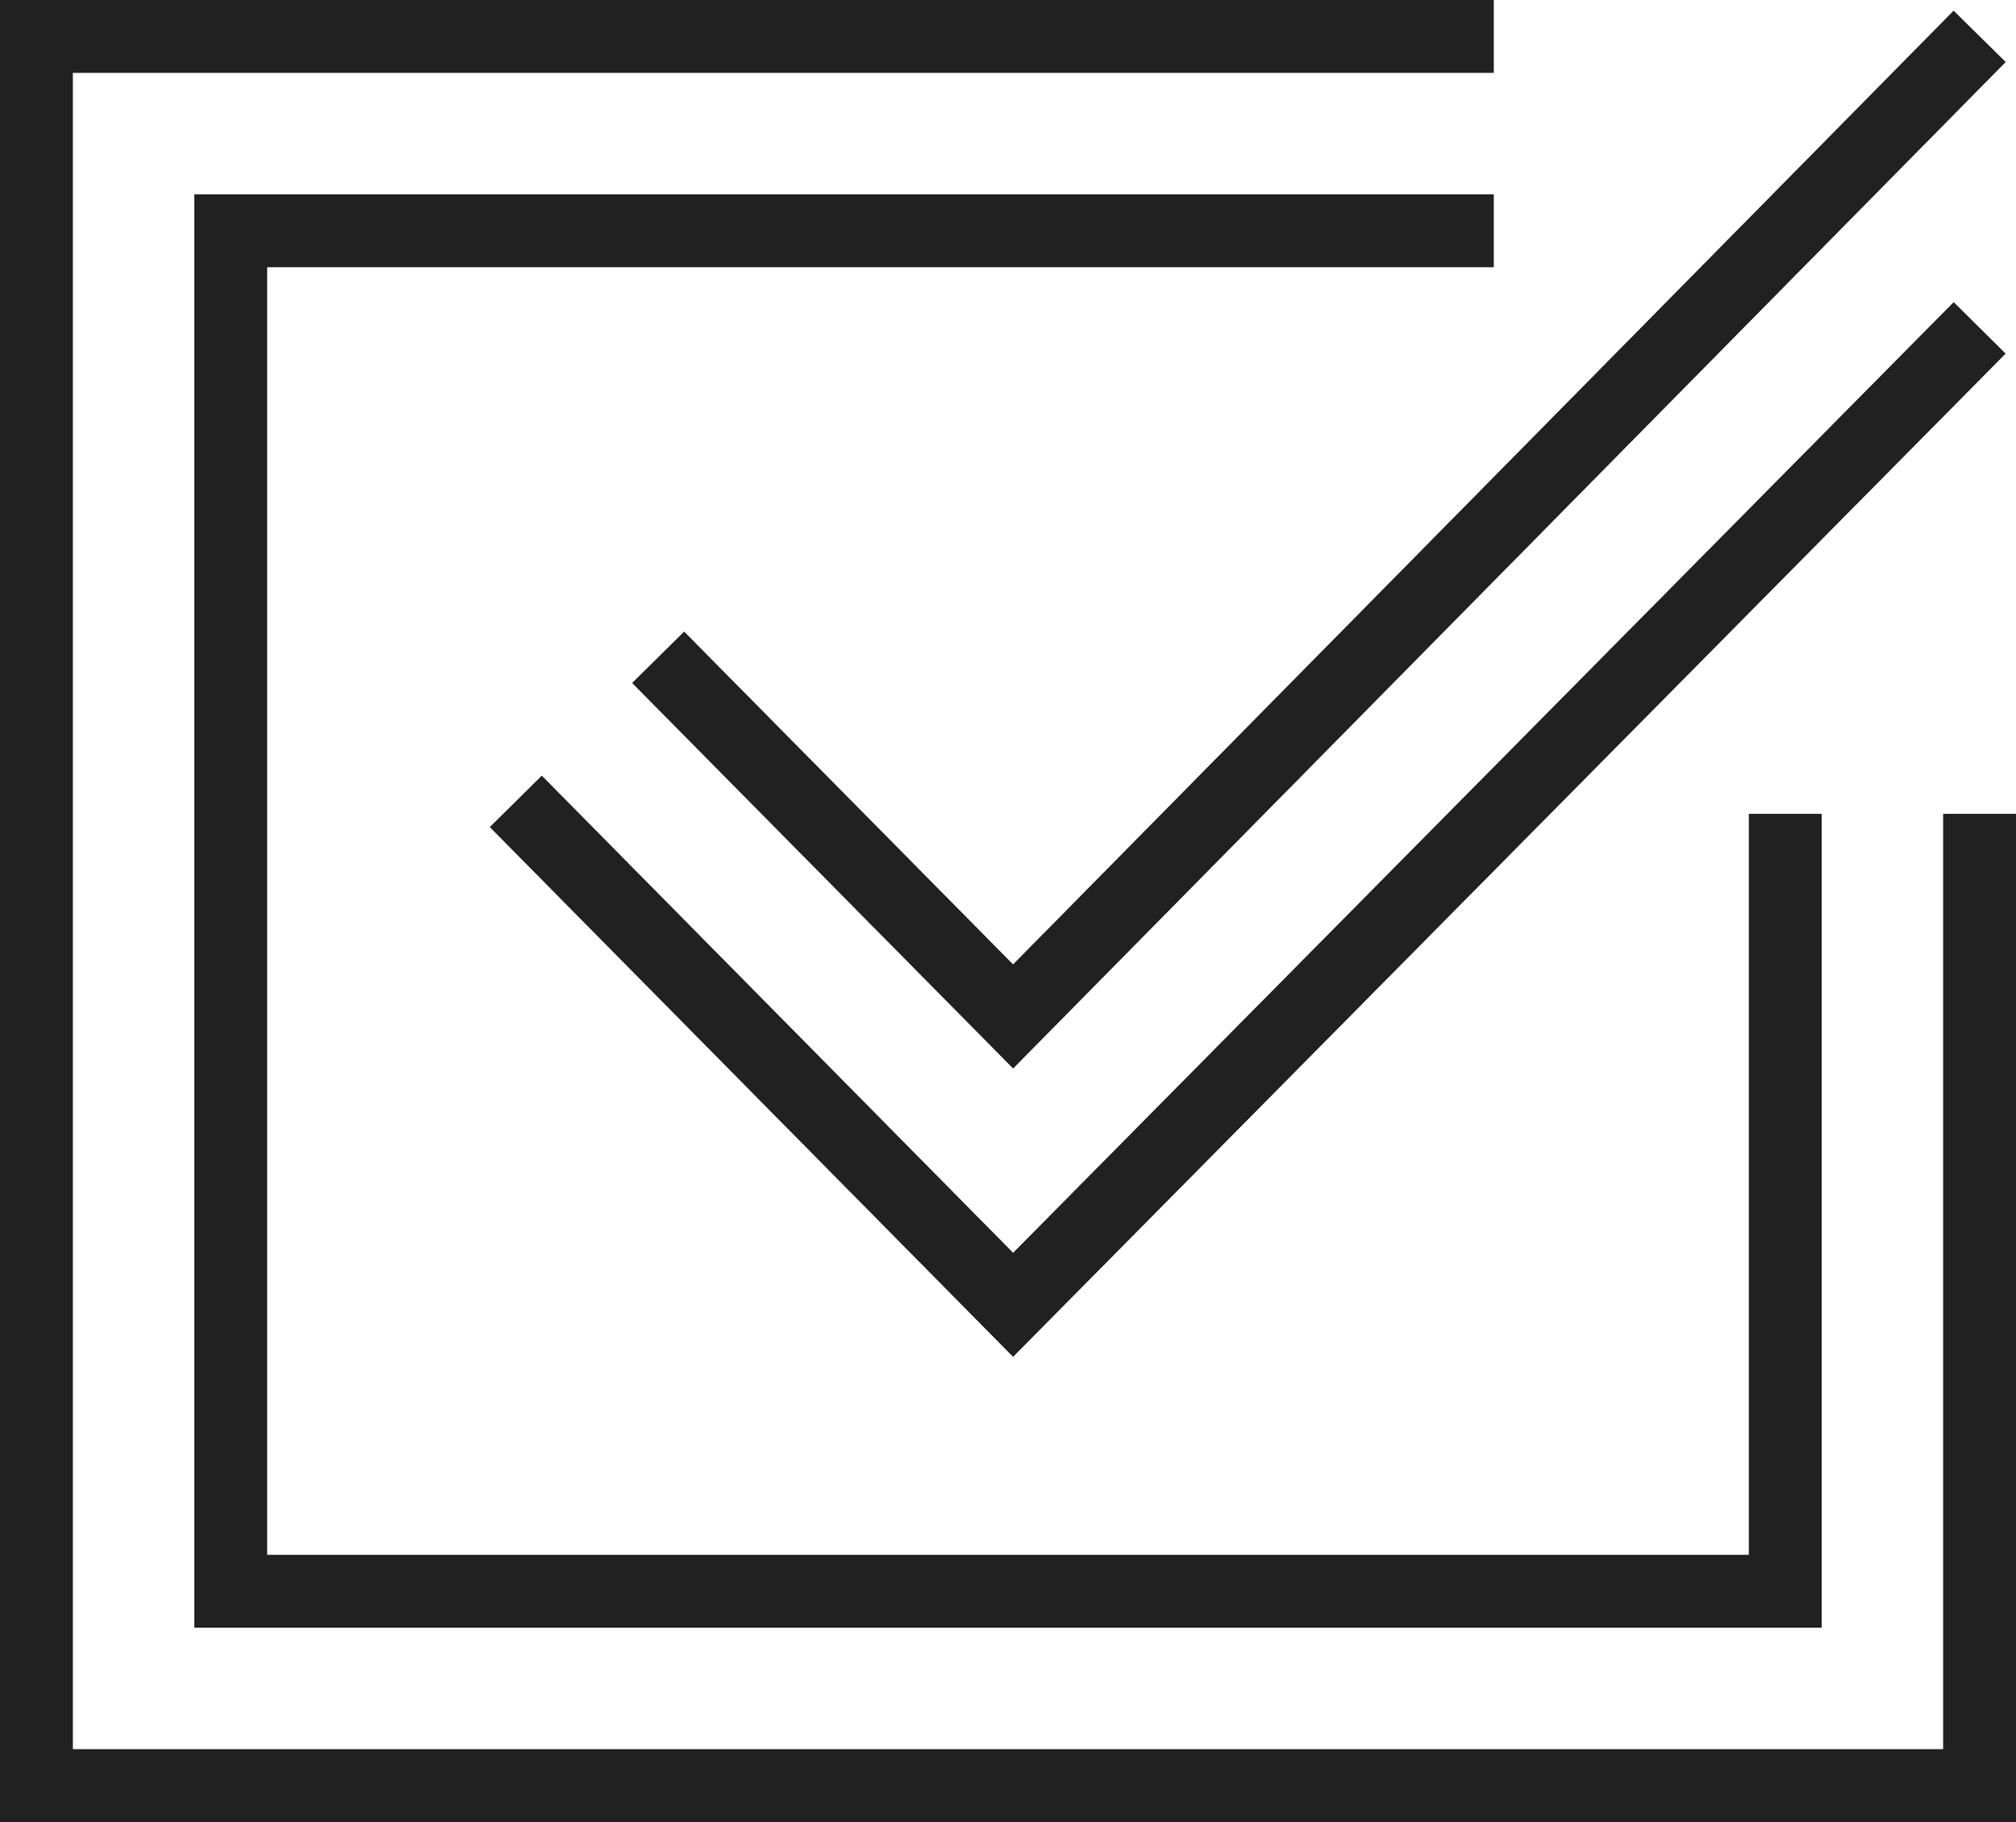 <svg id="Layer_1" data-name="Layer 1" xmlns="http://www.w3.org/2000/svg" viewBox="0 0 83 75"><defs><style>.cls-1{fill:none;stroke:#212121;stroke-miterlimit:10;stroke-width:3px;}</style></defs><polyline class="cls-1" points="81.5 13.5 41.71 53.71 21.24 32.99"/><polyline class="cls-1" points="81.5 1.5 41.71 41.84 27.1 27.06"/><polyline class="cls-1" points="73.5 33.5 73.5 65.5 9.5 65.5 9.5 9.5 61.5 9.5"/><polyline class="cls-1" points="81.5 33.5 81.5 73.5 1.5 73.5 1.5 1.5 61.5 1.5"/><polyline class="cls-1" points="81.5 13.5 41.71 53.71 21.24 32.99"/><polyline class="cls-1" points="81.5 1.5 41.71 41.84 27.1 27.06"/></svg>
